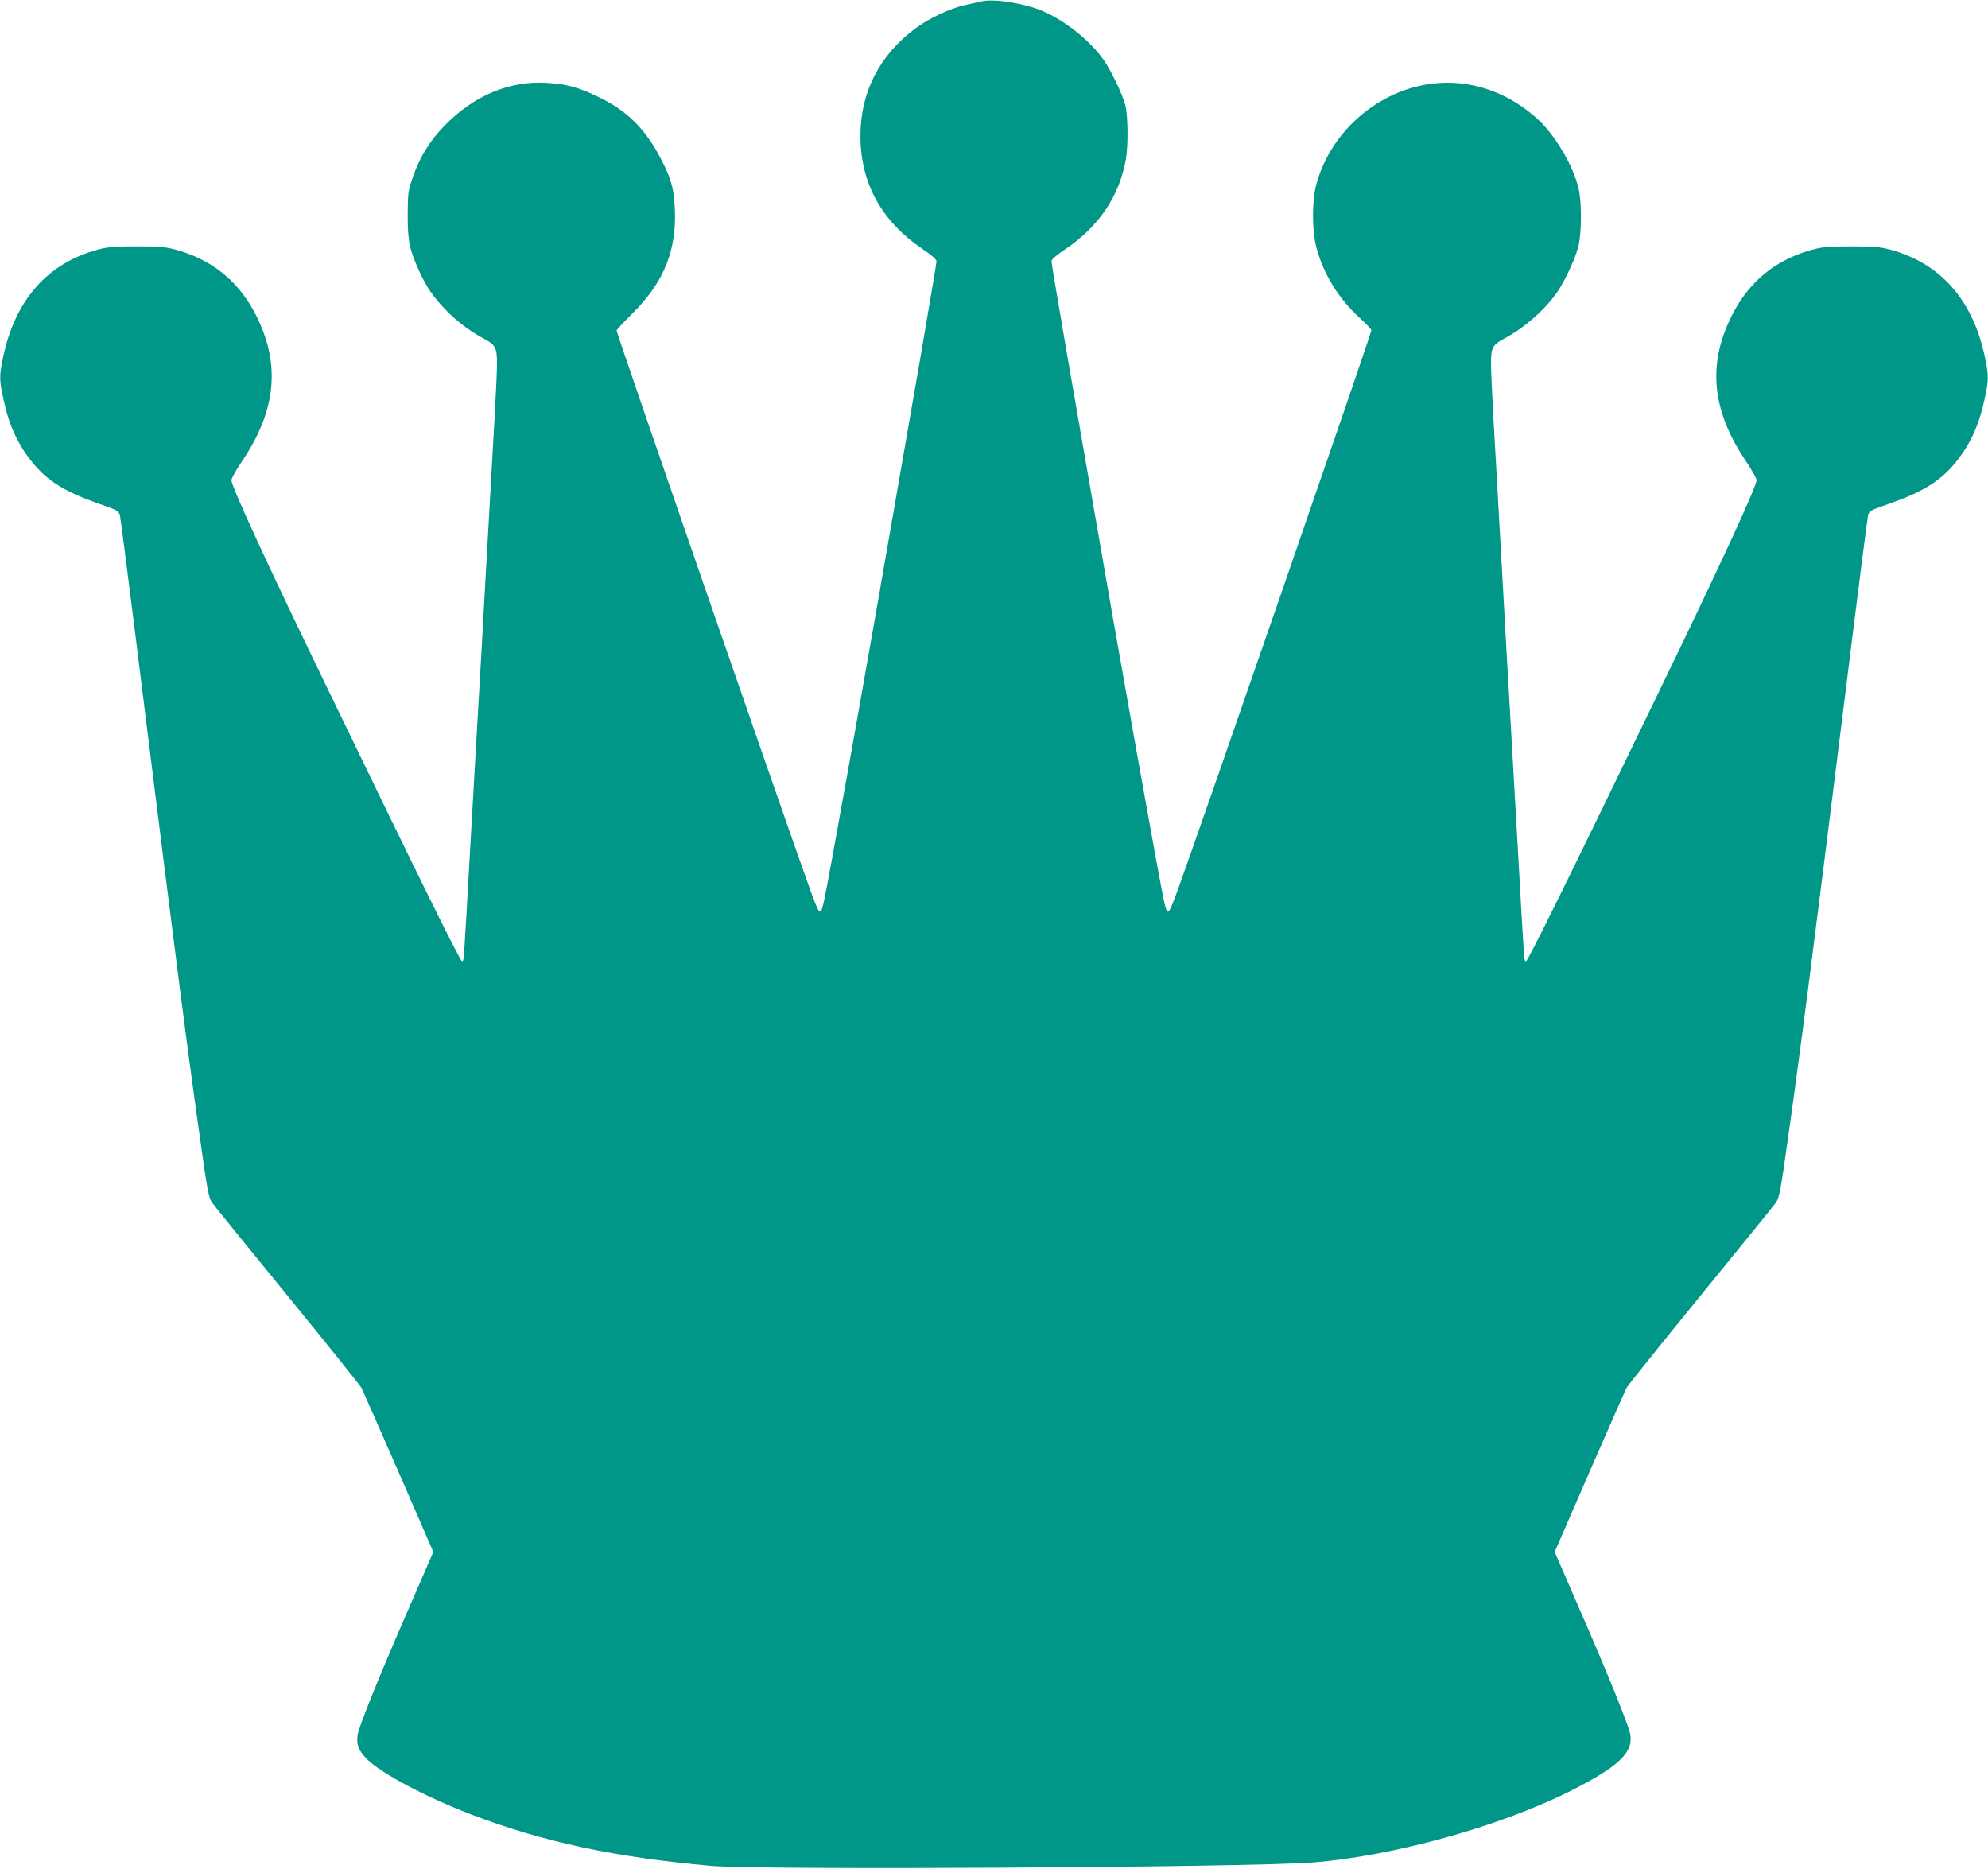 <?xml version="1.0" standalone="no"?>
<!DOCTYPE svg PUBLIC "-//W3C//DTD SVG 20010904//EN"
 "http://www.w3.org/TR/2001/REC-SVG-20010904/DTD/svg10.dtd">
<svg version="1.0" xmlns="http://www.w3.org/2000/svg"
 width="1280pt" height="1203pt" viewBox="0 0 1280 1203"
 preserveAspectRatio="xMidYMid meet">
<g transform="translate(0,1203) scale(0.1,-0.1)"
fill="#009688" stroke="none">
<path d="M6315 12020 c-16 -4 -65 -15 -107 -24 -92 -21 -229 -85 -314 -149
-231 -171 -354 -411 -354 -691 0 -305 136 -552 403 -731 57 -39 87 -65 87 -77
0 -11 -45 -276 -99 -591 -55 -315 -125 -718 -156 -897 -177 -1027 -444 -2521
-470 -2632 -23 -101 -26 -99 -95 92 -154 426 -1240 3563 -1240 3582 0 5 46 55
103 111 207 206 288 415 271 692 -7 117 -25 179 -85 295 -102 199 -218 315
-404 405 -132 64 -207 84 -340 92 -236 13 -462 -82 -650 -273 -96 -97 -162
-205 -207 -334 -31 -90 -32 -102 -33 -245 0 -169 11 -221 75 -362 48 -104 87
-161 169 -247 70 -72 152 -135 239 -182 82 -43 92 -61 92 -163 0 -47 -7 -201
-15 -341 -8 -140 -33 -579 -55 -975 -22 -396 -44 -794 -50 -885 -5 -91 -28
-484 -50 -875 -47 -832 -42 -768 -56 -772 -10 -3 -272 527 -864 1752 -392 809
-620 1304 -620 1344 0 11 29 63 64 115 198 290 244 558 145 830 -103 282 -292
463 -565 538 -67 18 -105 22 -254 22 -149 0 -187 -4 -254 -22 -321 -88 -528
-324 -605 -687 -26 -123 -26 -147 0 -270 36 -171 92 -293 186 -410 99 -122
211 -191 433 -269 121 -42 125 -45 133 -77 4 -19 73 -556 152 -1194 216 -1729
283 -2250 366 -2835 43 -308 53 -360 73 -390 13 -19 232 -289 486 -600 254
-311 468 -578 476 -593 9 -16 116 -260 240 -543 l224 -515 -166 -382 c-180
-412 -313 -742 -321 -793 -10 -63 5 -104 60 -159 92 -92 385 -247 677 -358
462 -176 921 -274 1540 -329 315 -28 3449 -10 3870 22 515 40 1202 230 1661
460 309 156 405 246 386 364 -8 51 -141 381 -321 793 l-166 382 224 515 c124
283 231 527 240 543 8 15 222 282 476 593 254 311 473 581 486 600 20 30 30
82 73 390 83 585 150 1106 366 2835 79 638 148 1175 152 1194 8 32 12 35 133
77 222 78 334 147 433 269 94 117 150 239 186 410 26 123 26 147 0 270 -77
363 -284 599 -605 687 -67 18 -105 22 -254 22 -149 0 -187 -4 -254 -22 -273
-75 -462 -256 -565 -538 -99 -272 -53 -540 145 -830 35 -52 64 -104 64 -115 0
-40 -228 -535 -620 -1344 -592 -1225 -854 -1755 -864 -1752 -14 4 -9 -60 -56
772 -22 391 -45 784 -50 875 -6 91 -28 489 -50 885 -22 396 -47 835 -55 975
-8 140 -15 294 -15 341 0 102 10 120 92 163 126 68 261 187 336 298 53 78 121
228 137 303 17 82 19 243 4 335 -23 141 -143 355 -262 467 -179 167 -408 254
-637 239 -362 -22 -691 -289 -792 -643 -32 -112 -32 -313 1 -428 47 -166 141
-318 271 -437 44 -40 80 -78 80 -84 0 -20 -1074 -3125 -1240 -3584 -69 -191
-72 -193 -95 -92 -26 111 -293 1605 -470 2632 -31 179 -101 582 -156 897 -54
315 -99 580 -99 591 0 12 30 38 88 77 217 146 349 342 391 579 16 90 14 282
-4 351 -19 71 -92 223 -140 291 -101 142 -288 282 -445 333 -126 40 -278 59
-345 41z"/>
</g>
</svg>
